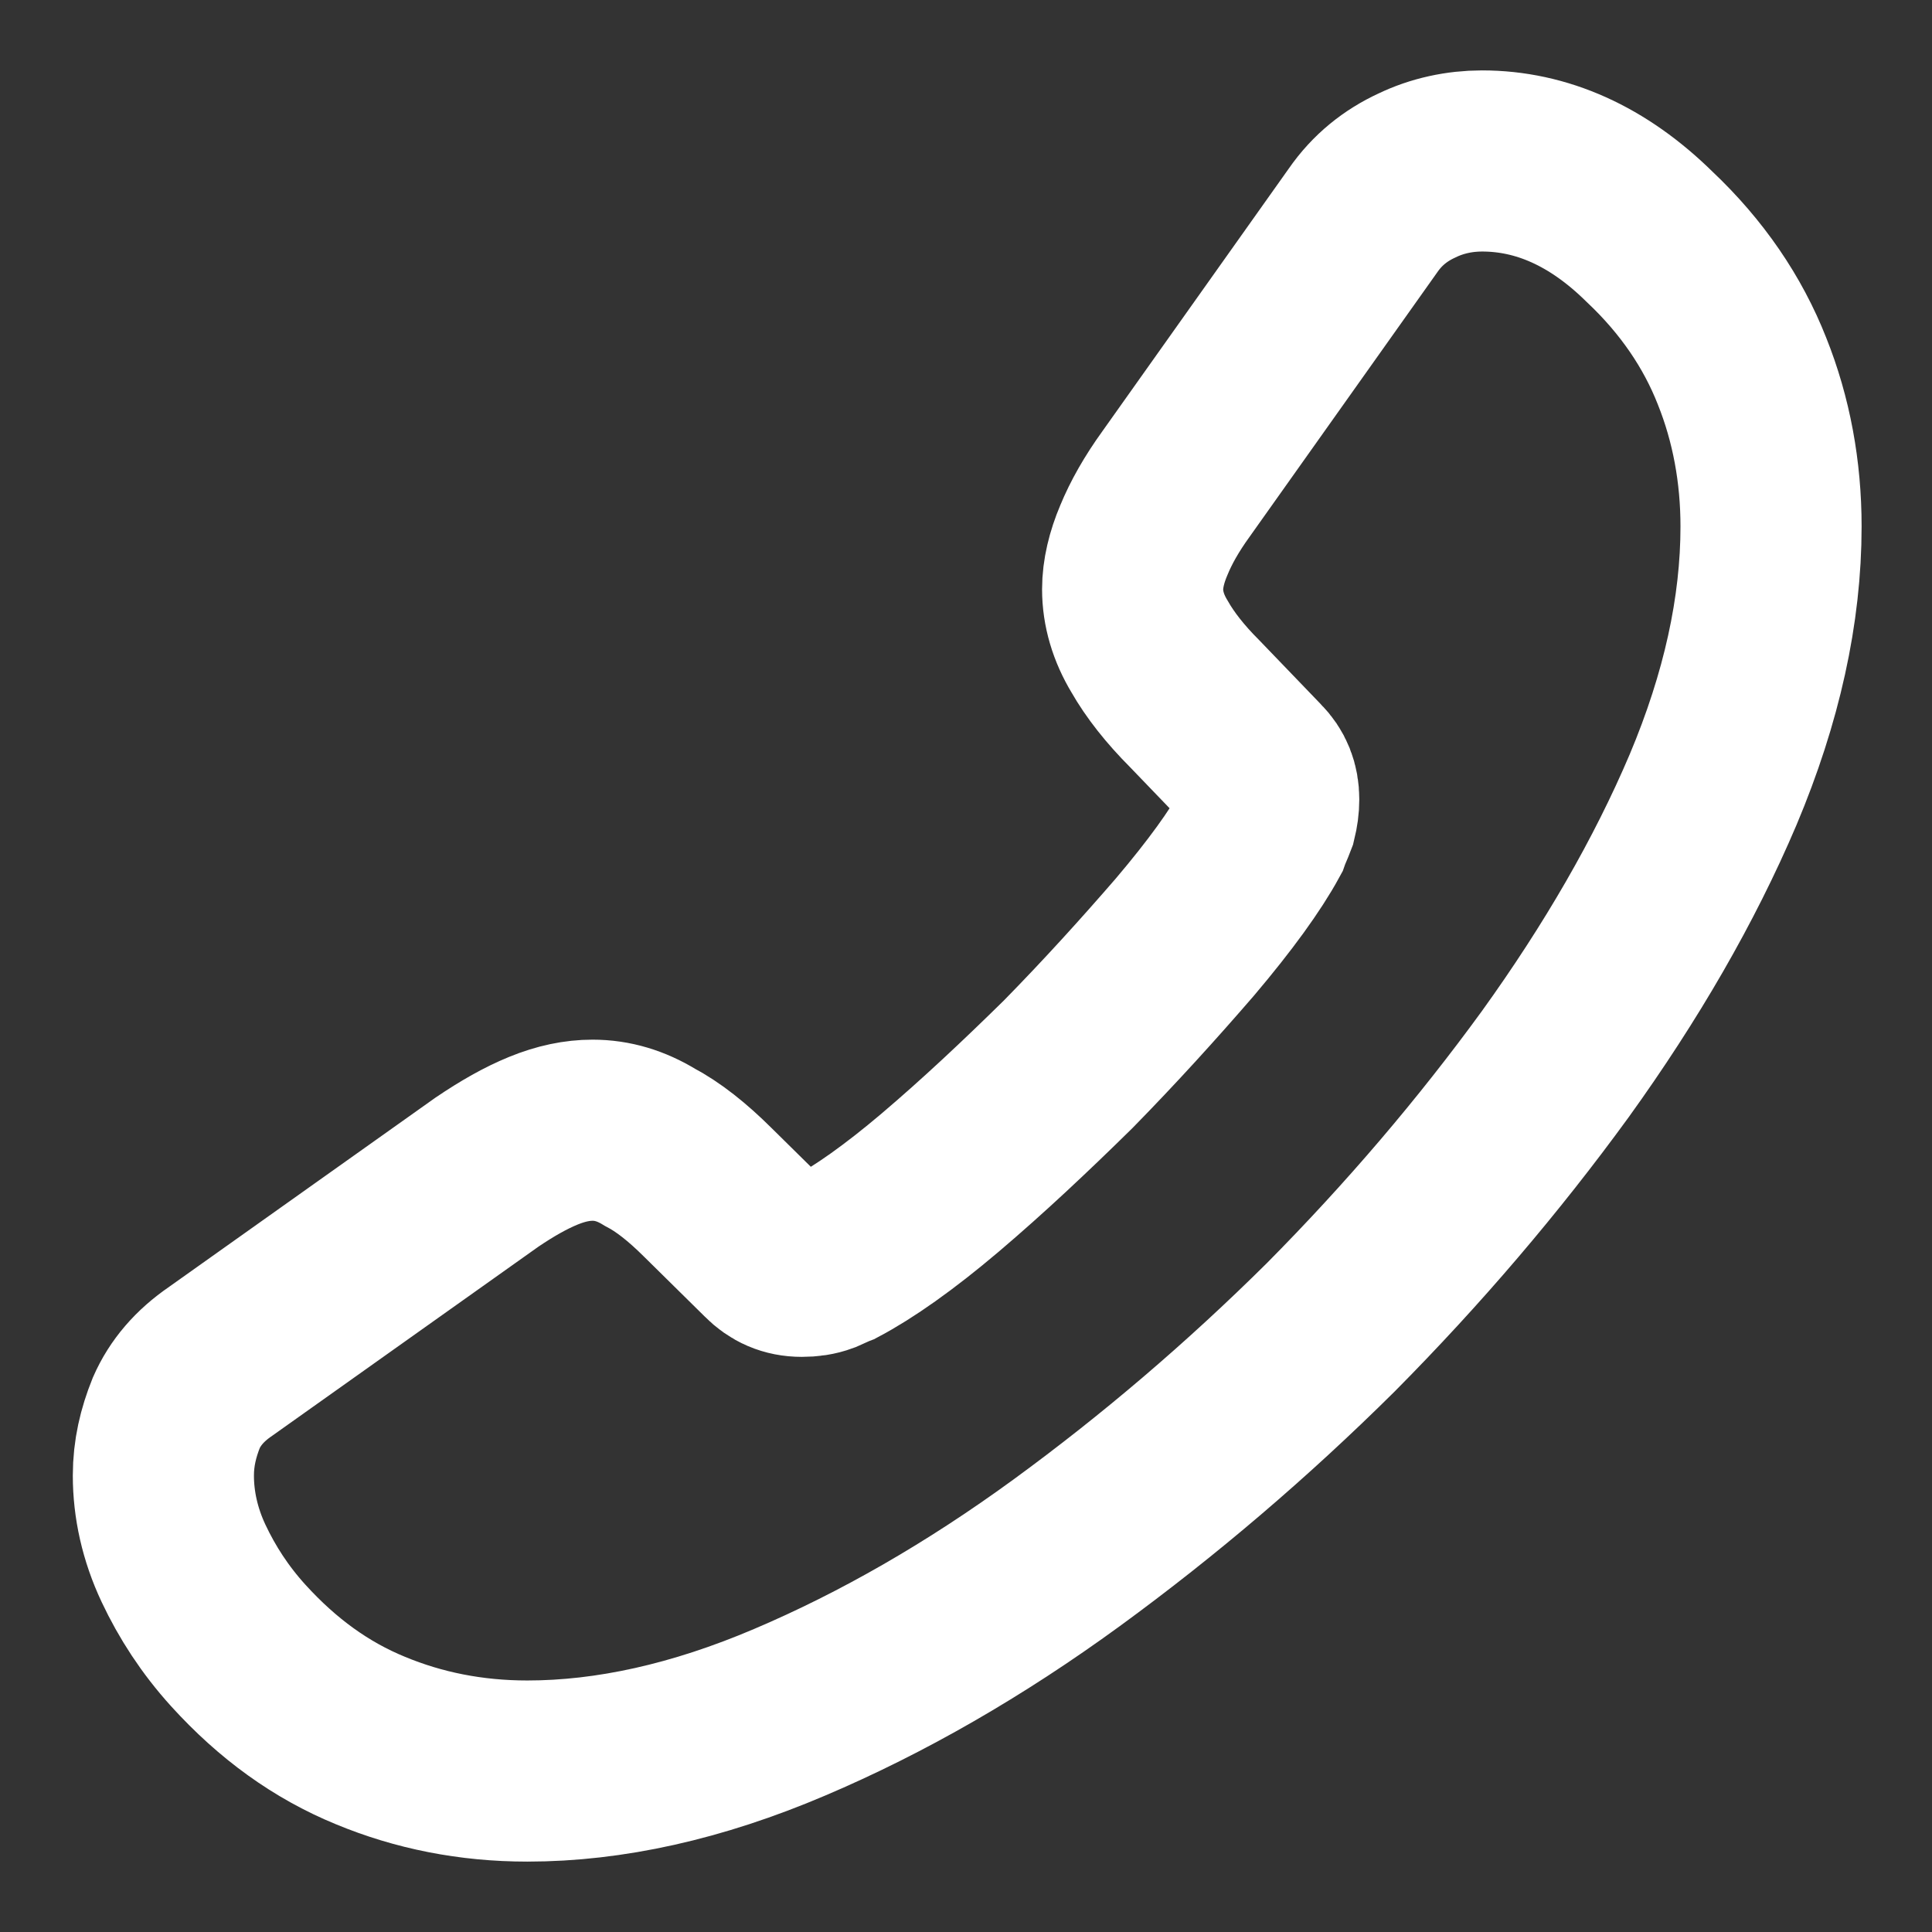 <svg width="16" height="16" viewBox="0 0 16 16" fill="none" xmlns="http://www.w3.org/2000/svg">
<rect x="0" y="0" width="16" height="16" fill="#333333" stroke="none"/>
<path d="M1.353 12.22C1.353 12.46 1.407 12.707 1.52 12.947C1.633 13.187 1.78 13.414 1.973 13.627C2.3 13.987 2.66 14.247 3.067 14.414C3.467 14.58 3.9 14.667 4.367 14.667C5.047 14.667 5.773 14.507 6.54 14.18C7.307 13.854 8.073 13.414 8.833 12.86C9.6 12.3 10.327 11.68 11.02 10.993C11.707 10.3 12.327 9.573 12.88 8.813C13.427 8.053 13.867 7.293 14.187 6.54C14.507 5.78 14.667 5.053 14.667 4.36C14.667 3.907 14.587 3.474 14.427 3.074C14.267 2.667 14.013 2.293 13.66 1.96C13.233 1.54 12.767 1.333 12.273 1.333C12.087 1.333 11.9 1.373 11.733 1.454C11.56 1.534 11.407 1.653 11.287 1.827L9.74 4.007C9.62 4.173 9.533 4.327 9.473 4.473C9.413 4.614 9.38 4.753 9.38 4.88C9.38 5.04 9.427 5.2 9.52 5.354C9.607 5.507 9.733 5.667 9.893 5.827L10.4 6.354C10.473 6.427 10.507 6.513 10.507 6.62C10.507 6.673 10.5 6.72 10.487 6.774C10.467 6.827 10.447 6.867 10.433 6.907C10.313 7.127 10.107 7.413 9.813 7.76C9.513 8.107 9.193 8.46 8.847 8.813C8.487 9.167 8.14 9.493 7.787 9.793C7.44 10.087 7.153 10.287 6.927 10.407C6.893 10.42 6.853 10.44 6.807 10.46C6.753 10.48 6.7 10.487 6.64 10.487C6.527 10.487 6.44 10.447 6.367 10.373L5.86 9.873C5.693 9.707 5.533 9.58 5.38 9.5C5.227 9.407 5.073 9.36 4.907 9.36C4.78 9.36 4.647 9.387 4.5 9.447C4.353 9.507 4.2 9.594 4.033 9.707L1.827 11.274C1.653 11.393 1.533 11.534 1.46 11.7C1.393 11.867 1.353 12.034 1.353 12.22Z" stroke="white" stroke-width="1.5" stroke-miterlimit="10"/>
</svg>
